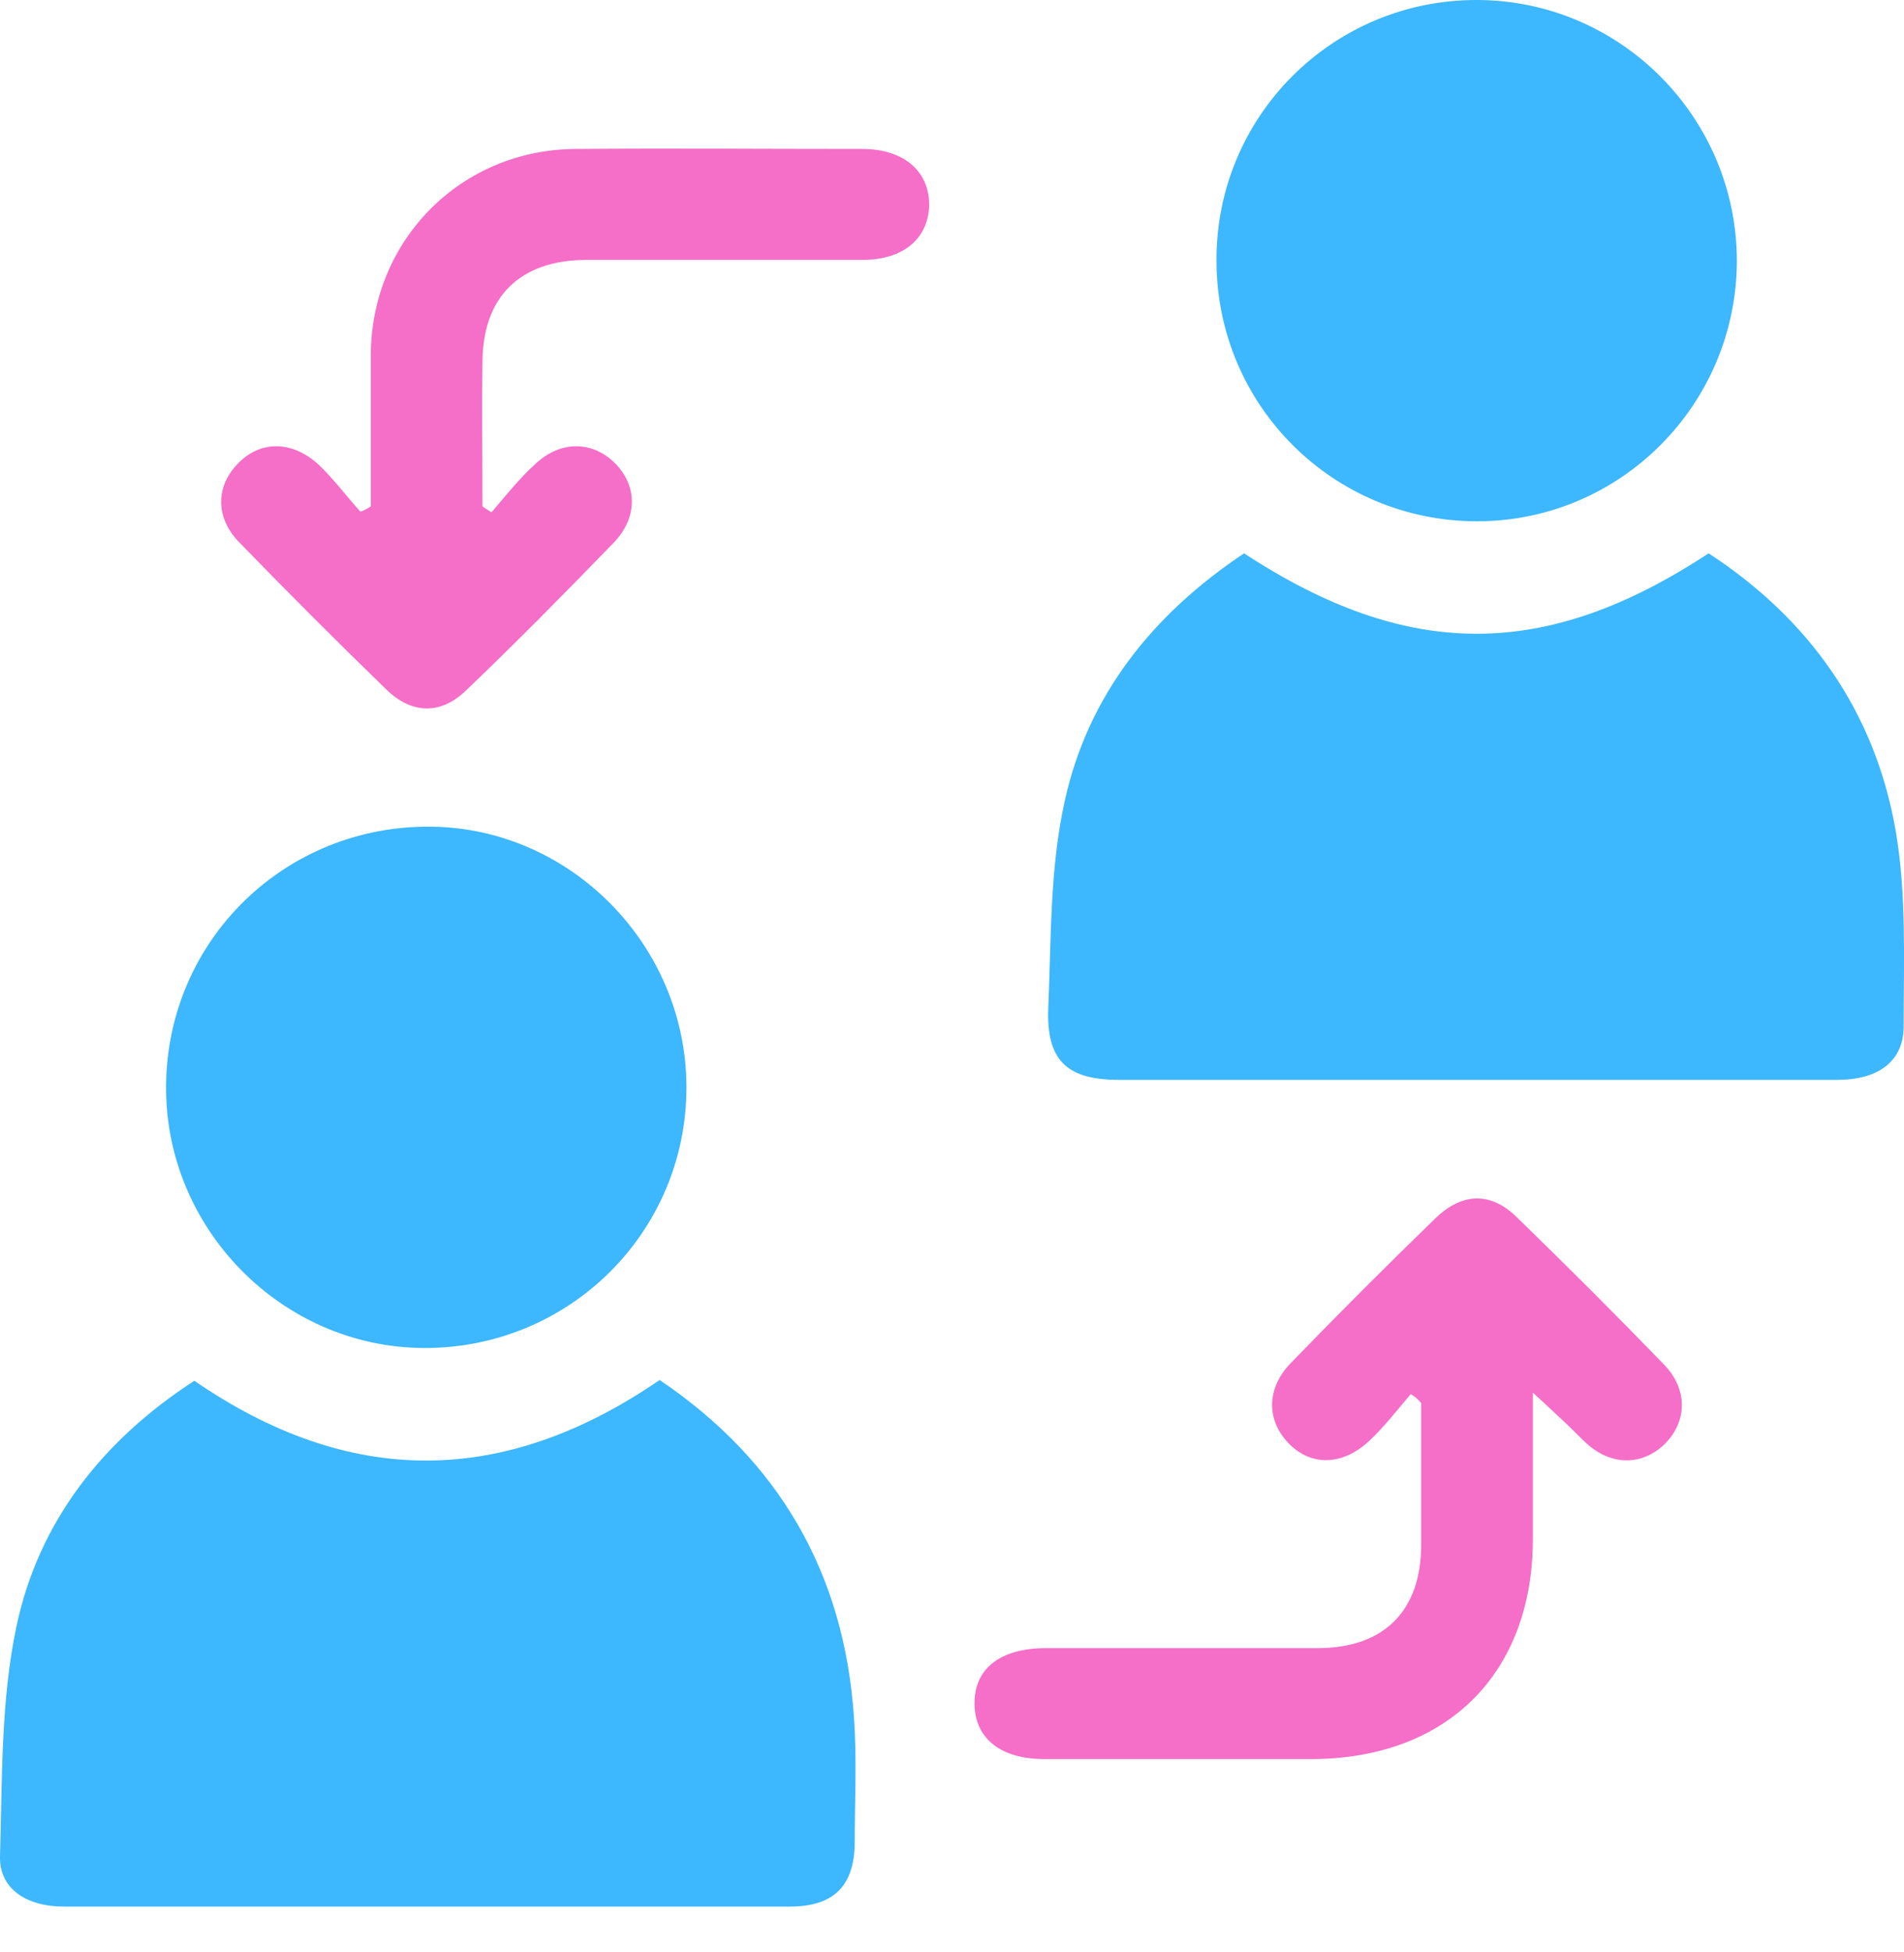 <?xml version="1.0" encoding="UTF-8"?>
<svg xmlns="http://www.w3.org/2000/svg" width="40" height="41" viewBox="0 0 40 41" fill="none">
  <path d="M26.136 11.62C29.577 13.872 32.47 13.872 35.895 11.62C38.007 12.996 39.383 14.936 39.821 17.422C40.056 18.767 39.993 20.175 39.993 21.551C39.993 22.287 39.461 22.677 38.601 22.677C35.864 22.677 33.127 22.677 30.39 22.677C28.091 22.677 25.808 22.677 23.509 22.677C22.414 22.677 21.976 22.271 22.023 21.16C22.085 19.706 22.054 18.236 22.367 16.828C22.852 14.607 24.212 12.903 26.136 11.62Z" fill="#3DB7FD"></path>
  <path d="M13.858 28.98C16.361 30.67 17.737 33.031 17.94 36.065C18.003 36.941 17.956 37.833 17.956 38.724C17.94 39.616 17.502 40.038 16.595 40.038C11.512 40.038 6.429 40.038 1.346 40.038C0.533 40.038 -0.03 39.647 0.001 38.959C0.048 37.348 0.017 35.706 0.345 34.157C0.815 31.936 2.175 30.232 4.083 28.996C7.336 31.233 10.574 31.233 13.858 28.98Z" fill="#3DB7FD"></path>
  <path d="M31.031 10.947C28.012 10.947 25.573 8.523 25.557 5.505C25.526 2.455 27.997 -0.016 31.047 -0C34.049 0.015 36.489 2.471 36.489 5.489C36.474 8.508 34.034 10.947 31.031 10.947Z" fill="#3DB7FD"></path>
  <path d="M8.9 28.308C5.913 28.292 3.457 25.79 3.489 22.787C3.52 19.737 5.991 17.328 9.056 17.36C11.997 17.391 14.421 19.862 14.421 22.834C14.421 25.883 11.95 28.323 8.9 28.308Z" fill="#3DB7FD"></path>
  <path d="M7.79 10.635C7.79 9.571 7.79 8.508 7.79 7.444C7.806 5.036 9.683 3.143 12.091 3.128C14.093 3.112 16.111 3.128 18.113 3.128C19.004 3.128 19.536 3.612 19.52 4.332C19.489 5.02 18.973 5.458 18.113 5.458C16.189 5.458 14.249 5.458 12.326 5.458C10.918 5.458 10.136 6.24 10.136 7.616C10.12 8.617 10.136 9.634 10.136 10.635C10.199 10.682 10.261 10.713 10.324 10.76C10.621 10.416 10.902 10.056 11.247 9.743C11.778 9.243 12.451 9.258 12.92 9.728C13.389 10.197 13.405 10.869 12.889 11.401C11.872 12.449 10.84 13.497 9.792 14.498C9.26 15.014 8.65 14.998 8.119 14.482C7.071 13.466 6.039 12.433 5.022 11.385C4.506 10.854 4.537 10.181 5.022 9.712C5.491 9.243 6.148 9.258 6.695 9.759C7.008 10.056 7.274 10.416 7.571 10.744C7.634 10.729 7.712 10.682 7.79 10.635Z" fill="#F56EC7"></path>
  <path d="M29.638 29.277C29.356 29.606 29.091 29.95 28.778 30.247C28.199 30.794 27.527 30.794 27.057 30.294C26.604 29.809 26.604 29.152 27.12 28.621C28.121 27.588 29.137 26.572 30.154 25.586C30.717 25.039 31.327 25.023 31.875 25.571C32.922 26.587 33.955 27.62 34.971 28.668C35.472 29.199 35.44 29.872 34.956 30.341C34.486 30.779 33.861 30.779 33.345 30.325C33.173 30.169 33.016 29.997 32.844 29.84C32.672 29.684 32.516 29.528 32.203 29.246C32.203 30.372 32.203 31.342 32.203 32.312C32.203 35.142 30.404 36.925 27.573 36.941C25.697 36.941 23.82 36.941 21.943 36.941C21.036 36.941 20.489 36.519 20.473 35.799C20.457 35.048 21.005 34.611 21.974 34.611C23.883 34.611 25.775 34.611 27.683 34.611C29.075 34.611 29.857 33.829 29.857 32.437C29.857 31.451 29.857 30.466 29.857 29.465C29.779 29.371 29.716 29.324 29.638 29.277Z" fill="#F56EC7"></path>
</svg>
